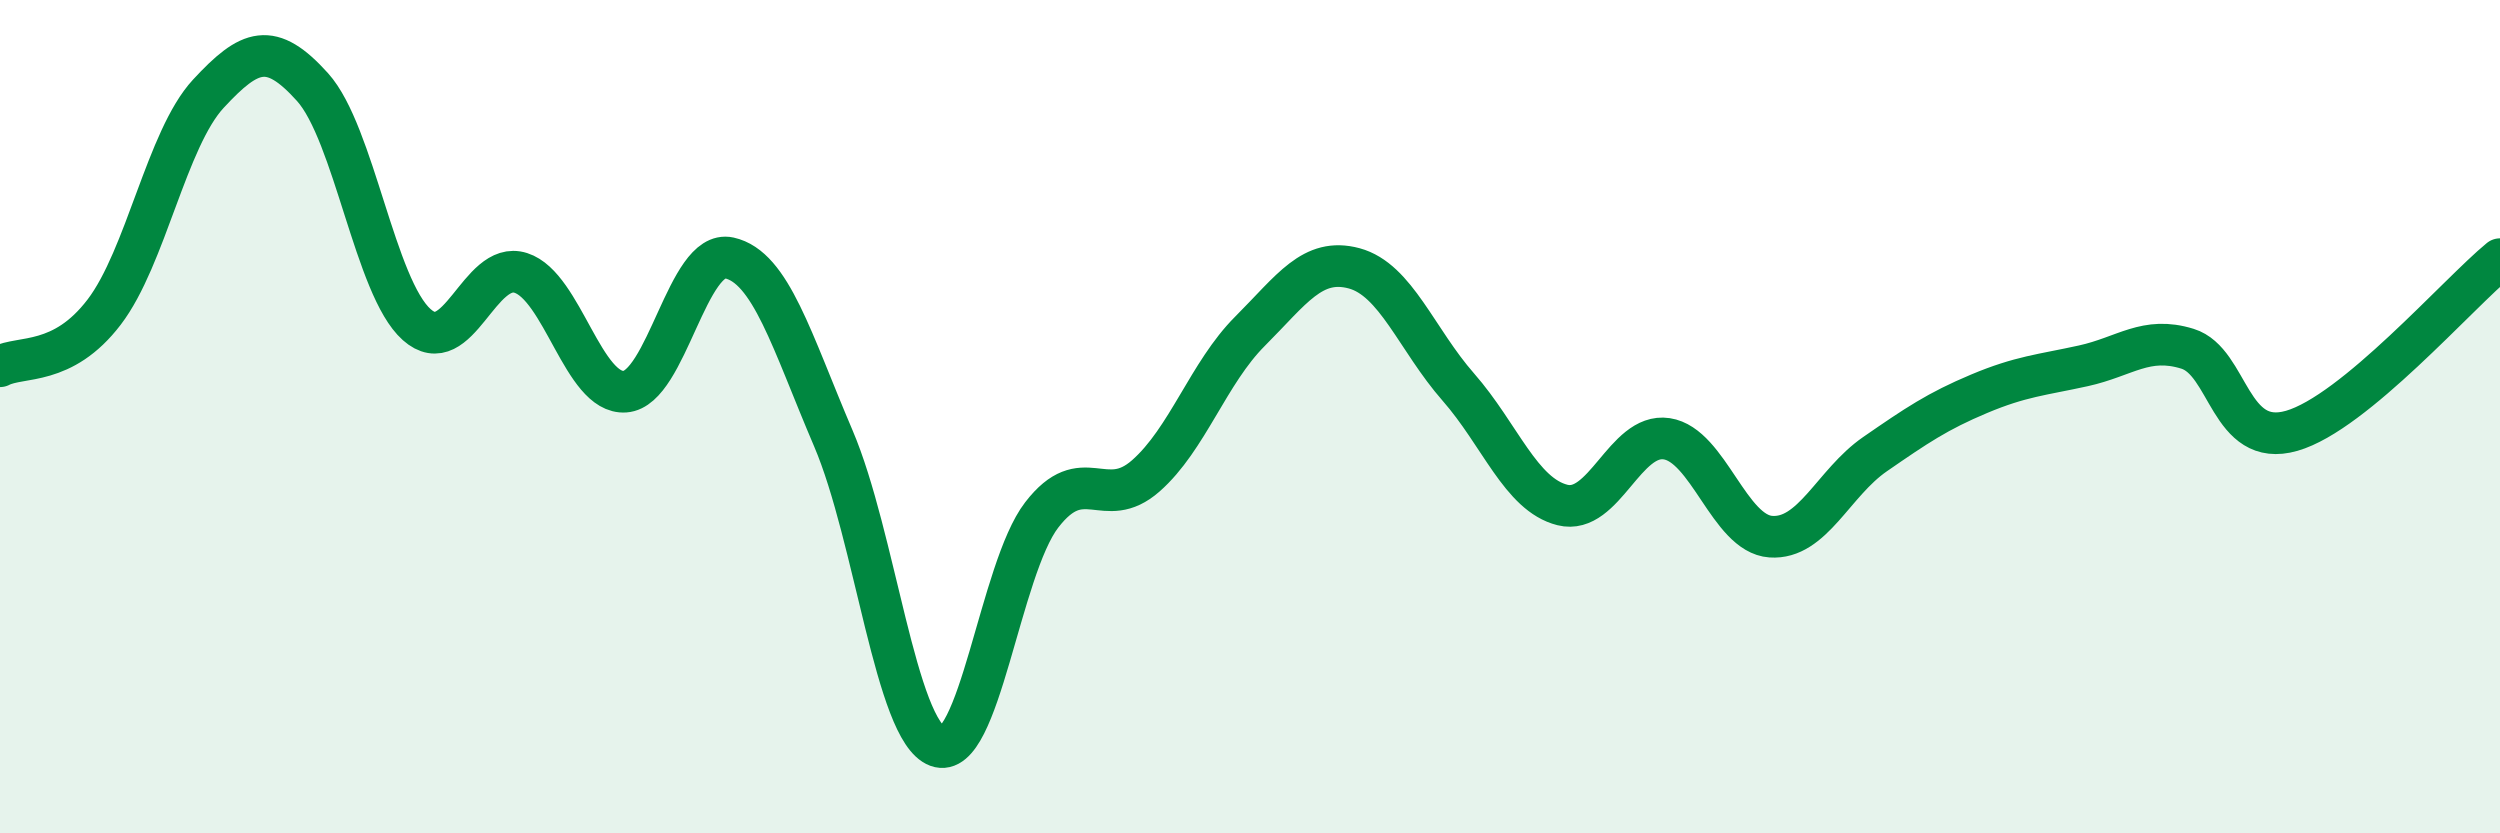 
    <svg width="60" height="20" viewBox="0 0 60 20" xmlns="http://www.w3.org/2000/svg">
      <path
        d="M 0,8.79 C 0.5,8.53 1.5,8.8 2.5,7.49 C 3.5,6.18 4,3.33 5,2.25 C 6,1.17 6.5,0.98 7.5,2.09 C 8.5,3.2 9,6.9 10,7.79 C 11,8.68 11.5,6.23 12.5,6.55 C 13.5,6.87 14,9.47 15,9.4 C 16,9.33 16.5,5.97 17.5,6.19 C 18.5,6.41 19,8.18 20,10.52 C 21,12.86 21.5,17.54 22.5,17.91 C 23.5,18.28 24,13.66 25,12.36 C 26,11.06 26.5,12.3 27.5,11.42 C 28.5,10.54 29,8.95 30,7.95 C 31,6.95 31.5,6.17 32.5,6.44 C 33.5,6.71 34,8.15 35,9.29 C 36,10.43 36.5,11.87 37.5,12.12 C 38.5,12.37 39,10.38 40,10.53 C 41,10.68 41.5,12.81 42.5,12.88 C 43.5,12.95 44,11.59 45,10.9 C 46,10.21 46.5,9.87 47.5,9.45 C 48.5,9.03 49,9 50,8.78 C 51,8.56 51.5,8.06 52.5,8.37 C 53.5,8.68 53.5,10.77 55,10.34 C 56.5,9.91 59,7.04 60,6.22L60 20L0 20Z"
        fill="#008740"
        opacity="0.1"
        stroke-linecap="round"
        stroke-linejoin="round"
      />
      <path
        d="M 0,8.79 C 0.5,8.53 1.5,8.8 2.5,7.49 C 3.5,6.18 4,3.33 5,2.25 C 6,1.17 6.5,0.98 7.5,2.09 C 8.5,3.2 9,6.9 10,7.79 C 11,8.68 11.5,6.23 12.5,6.55 C 13.5,6.87 14,9.47 15,9.4 C 16,9.33 16.5,5.97 17.5,6.19 C 18.5,6.41 19,8.18 20,10.52 C 21,12.86 21.5,17.54 22.5,17.91 C 23.5,18.28 24,13.66 25,12.36 C 26,11.06 26.5,12.3 27.5,11.42 C 28.5,10.54 29,8.95 30,7.95 C 31,6.95 31.5,6.17 32.5,6.44 C 33.5,6.71 34,8.15 35,9.29 C 36,10.43 36.5,11.87 37.5,12.12 C 38.5,12.37 39,10.38 40,10.53 C 41,10.68 41.5,12.81 42.5,12.88 C 43.5,12.95 44,11.59 45,10.9 C 46,10.21 46.5,9.87 47.5,9.45 C 48.5,9.03 49,9 50,8.78 C 51,8.56 51.5,8.06 52.5,8.37 C 53.5,8.68 53.5,10.77 55,10.34 C 56.5,9.91 59,7.04 60,6.22"
        stroke="#008740"
        stroke-width="1"
        fill="none"
        stroke-linecap="round"
        stroke-linejoin="round"
      />
    </svg>
  